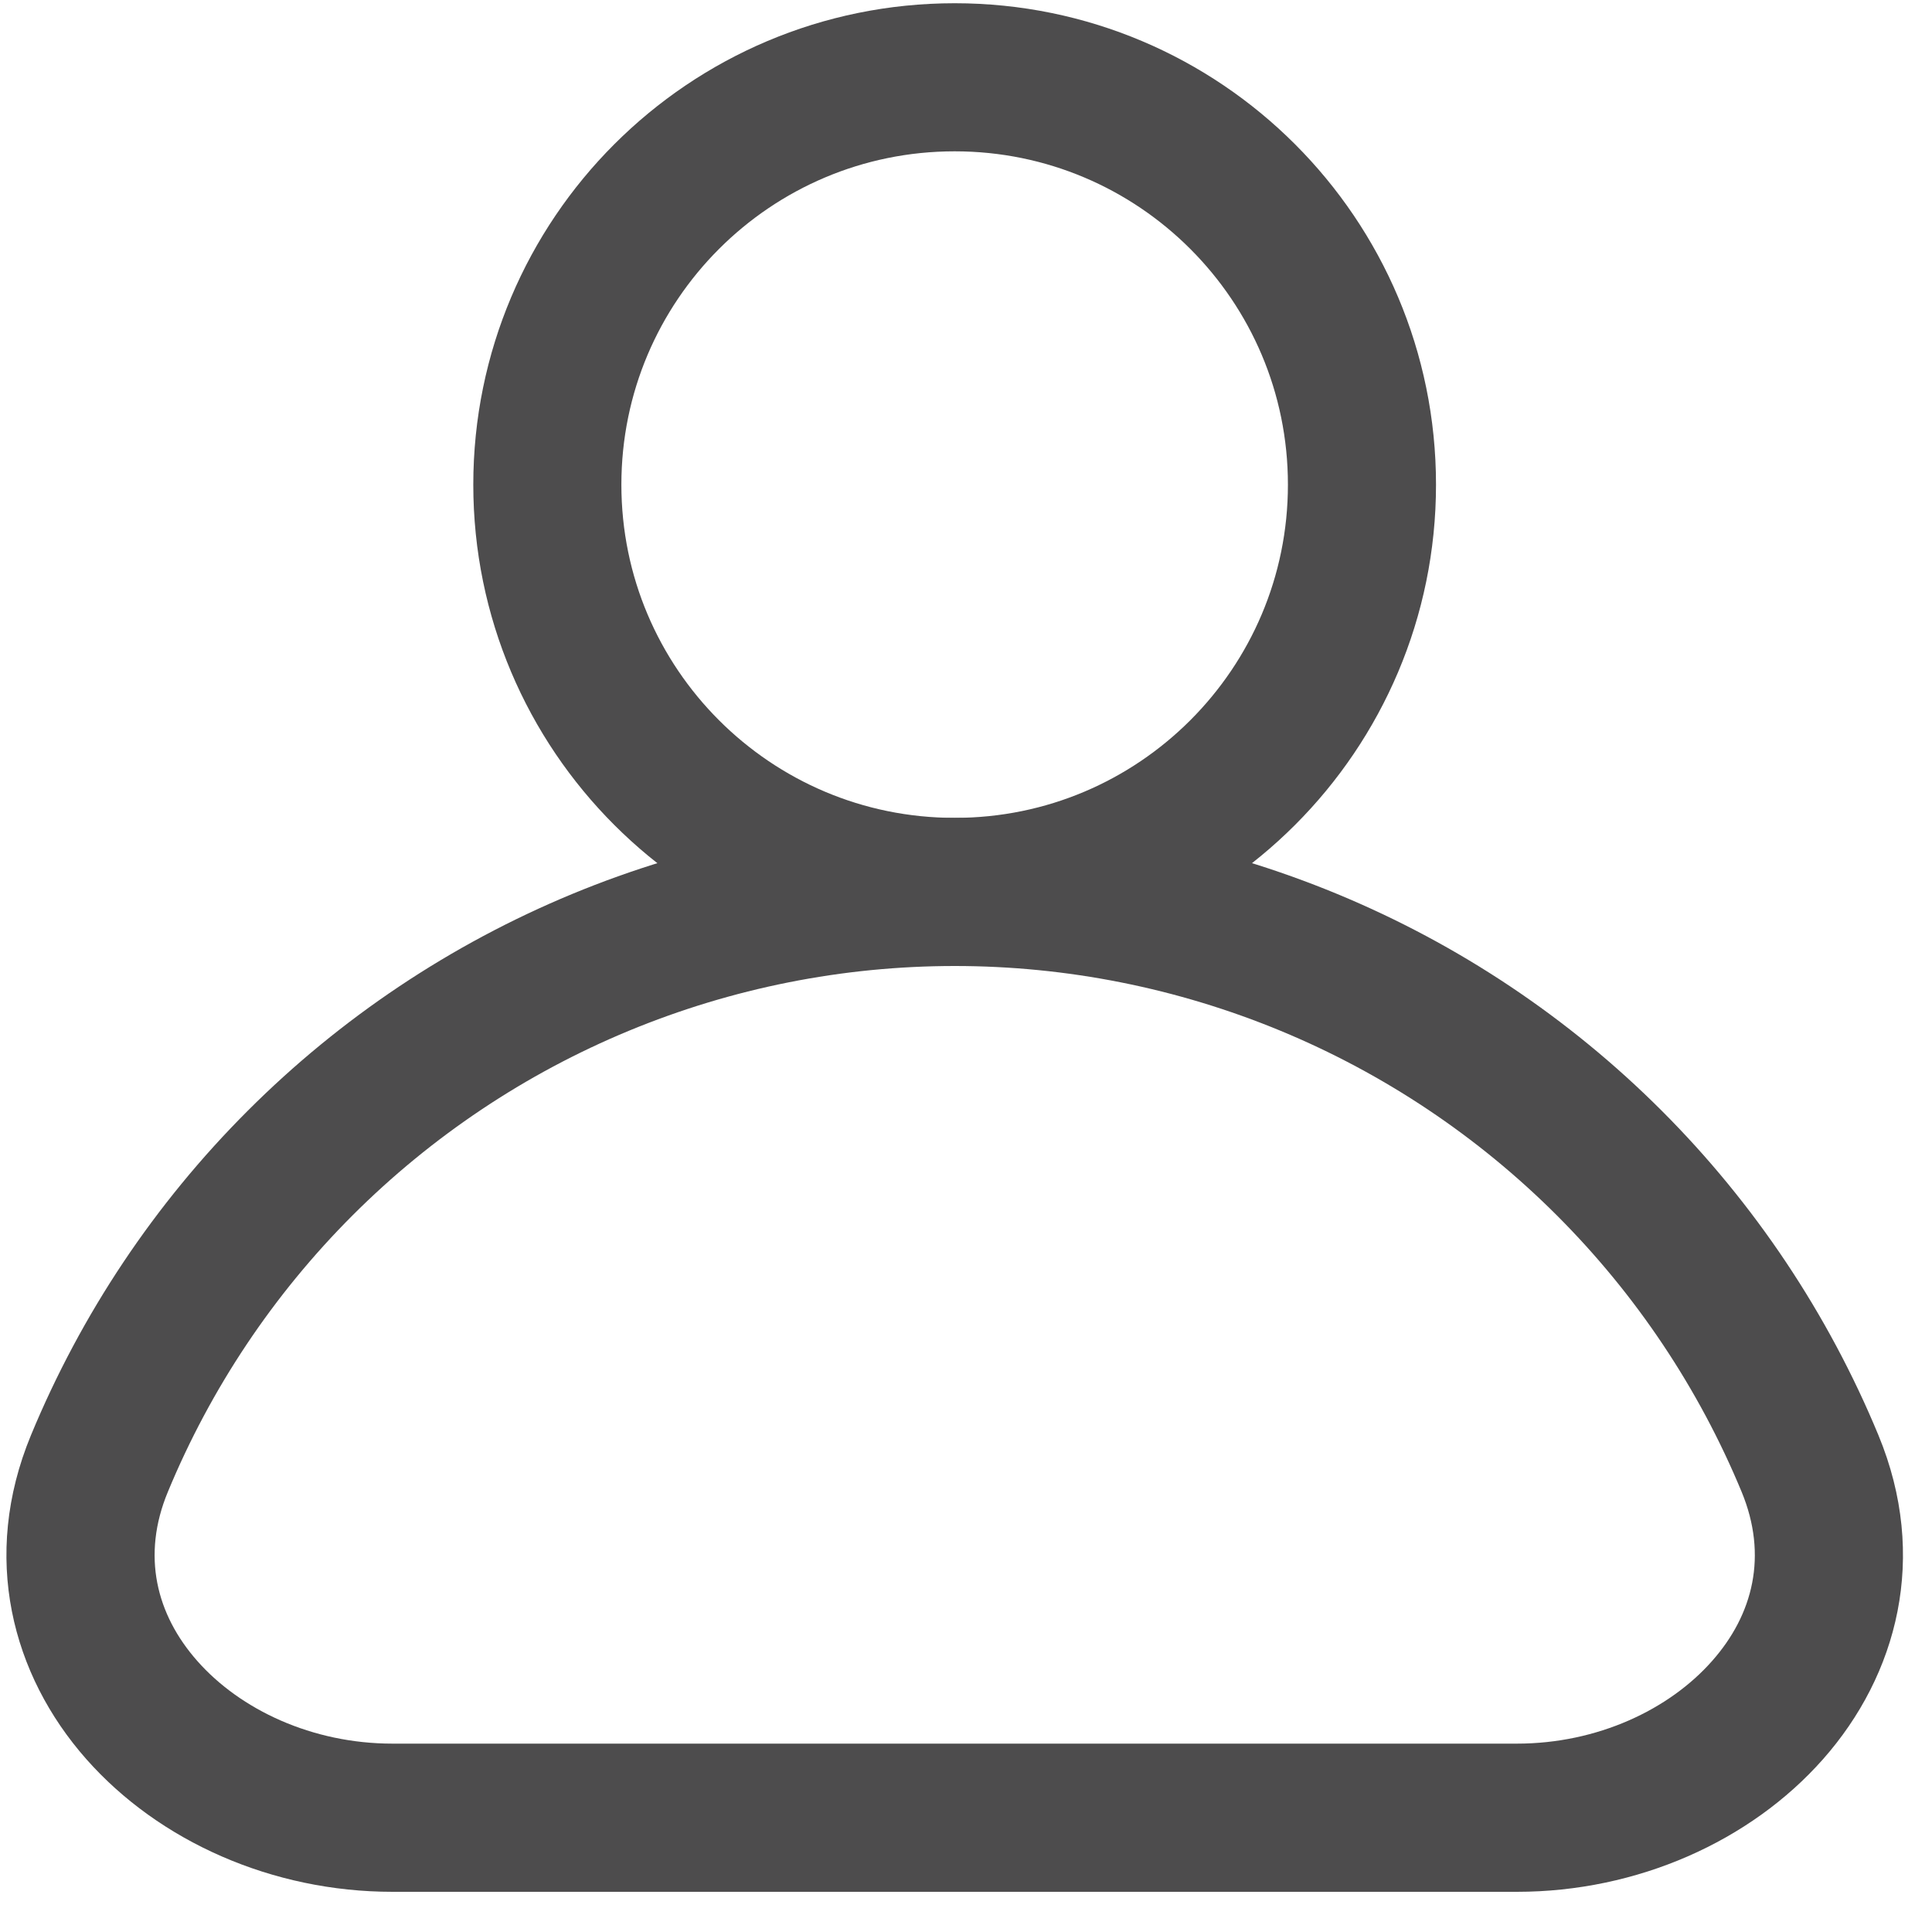 <svg width="20" height="20" viewBox="0 0 20 20" fill="none" xmlns="http://www.w3.org/2000/svg">
<g id="Group 3626">
<path id="Ellipse 55" d="M14.099 5.017C14.099 7.345 12.211 9.233 9.883 9.233C7.554 9.233 5.666 7.345 5.666 5.017C5.666 2.688 7.554 0.8 9.883 0.8C12.211 0.8 14.099 2.688 14.099 5.017Z" stroke="#4D4C4D" stroke-width="1.533"/>
<path id="Ellipse 56 (Stroke)" fill-rule="evenodd" clip-rule="evenodd" d="M9.883 10C8.725 10 7.579 10.228 6.509 10.671C5.439 11.114 4.467 11.764 3.649 12.582C2.83 13.401 2.181 14.373 1.738 15.443C1.464 16.102 1.617 16.713 2.043 17.195C2.487 17.698 3.23 18.05 4.063 18.05L15.703 18.05C16.536 18.05 17.279 17.698 17.723 17.195C18.15 16.713 18.302 16.102 18.029 15.443C17.586 14.373 16.936 13.401 16.117 12.582C15.299 11.764 14.327 11.114 13.257 10.671C12.187 10.228 11.041 10 9.883 10ZM5.922 9.255C7.178 8.735 8.524 8.467 9.883 8.467C11.242 8.467 12.588 8.735 13.844 9.255C15.1 9.775 16.241 10.537 17.202 11.498C18.163 12.459 18.925 13.6 19.445 14.856C19.967 16.117 19.642 17.34 18.872 18.211C18.12 19.062 16.948 19.584 15.703 19.584L4.063 19.584C2.818 19.584 1.646 19.062 0.894 18.211C0.124 17.34 -0.201 16.117 0.321 14.856C0.841 13.6 1.603 12.459 2.565 11.498C3.526 10.537 4.667 9.775 5.922 9.255Z" fill="#4D4C4D"/>
</g>
</svg>